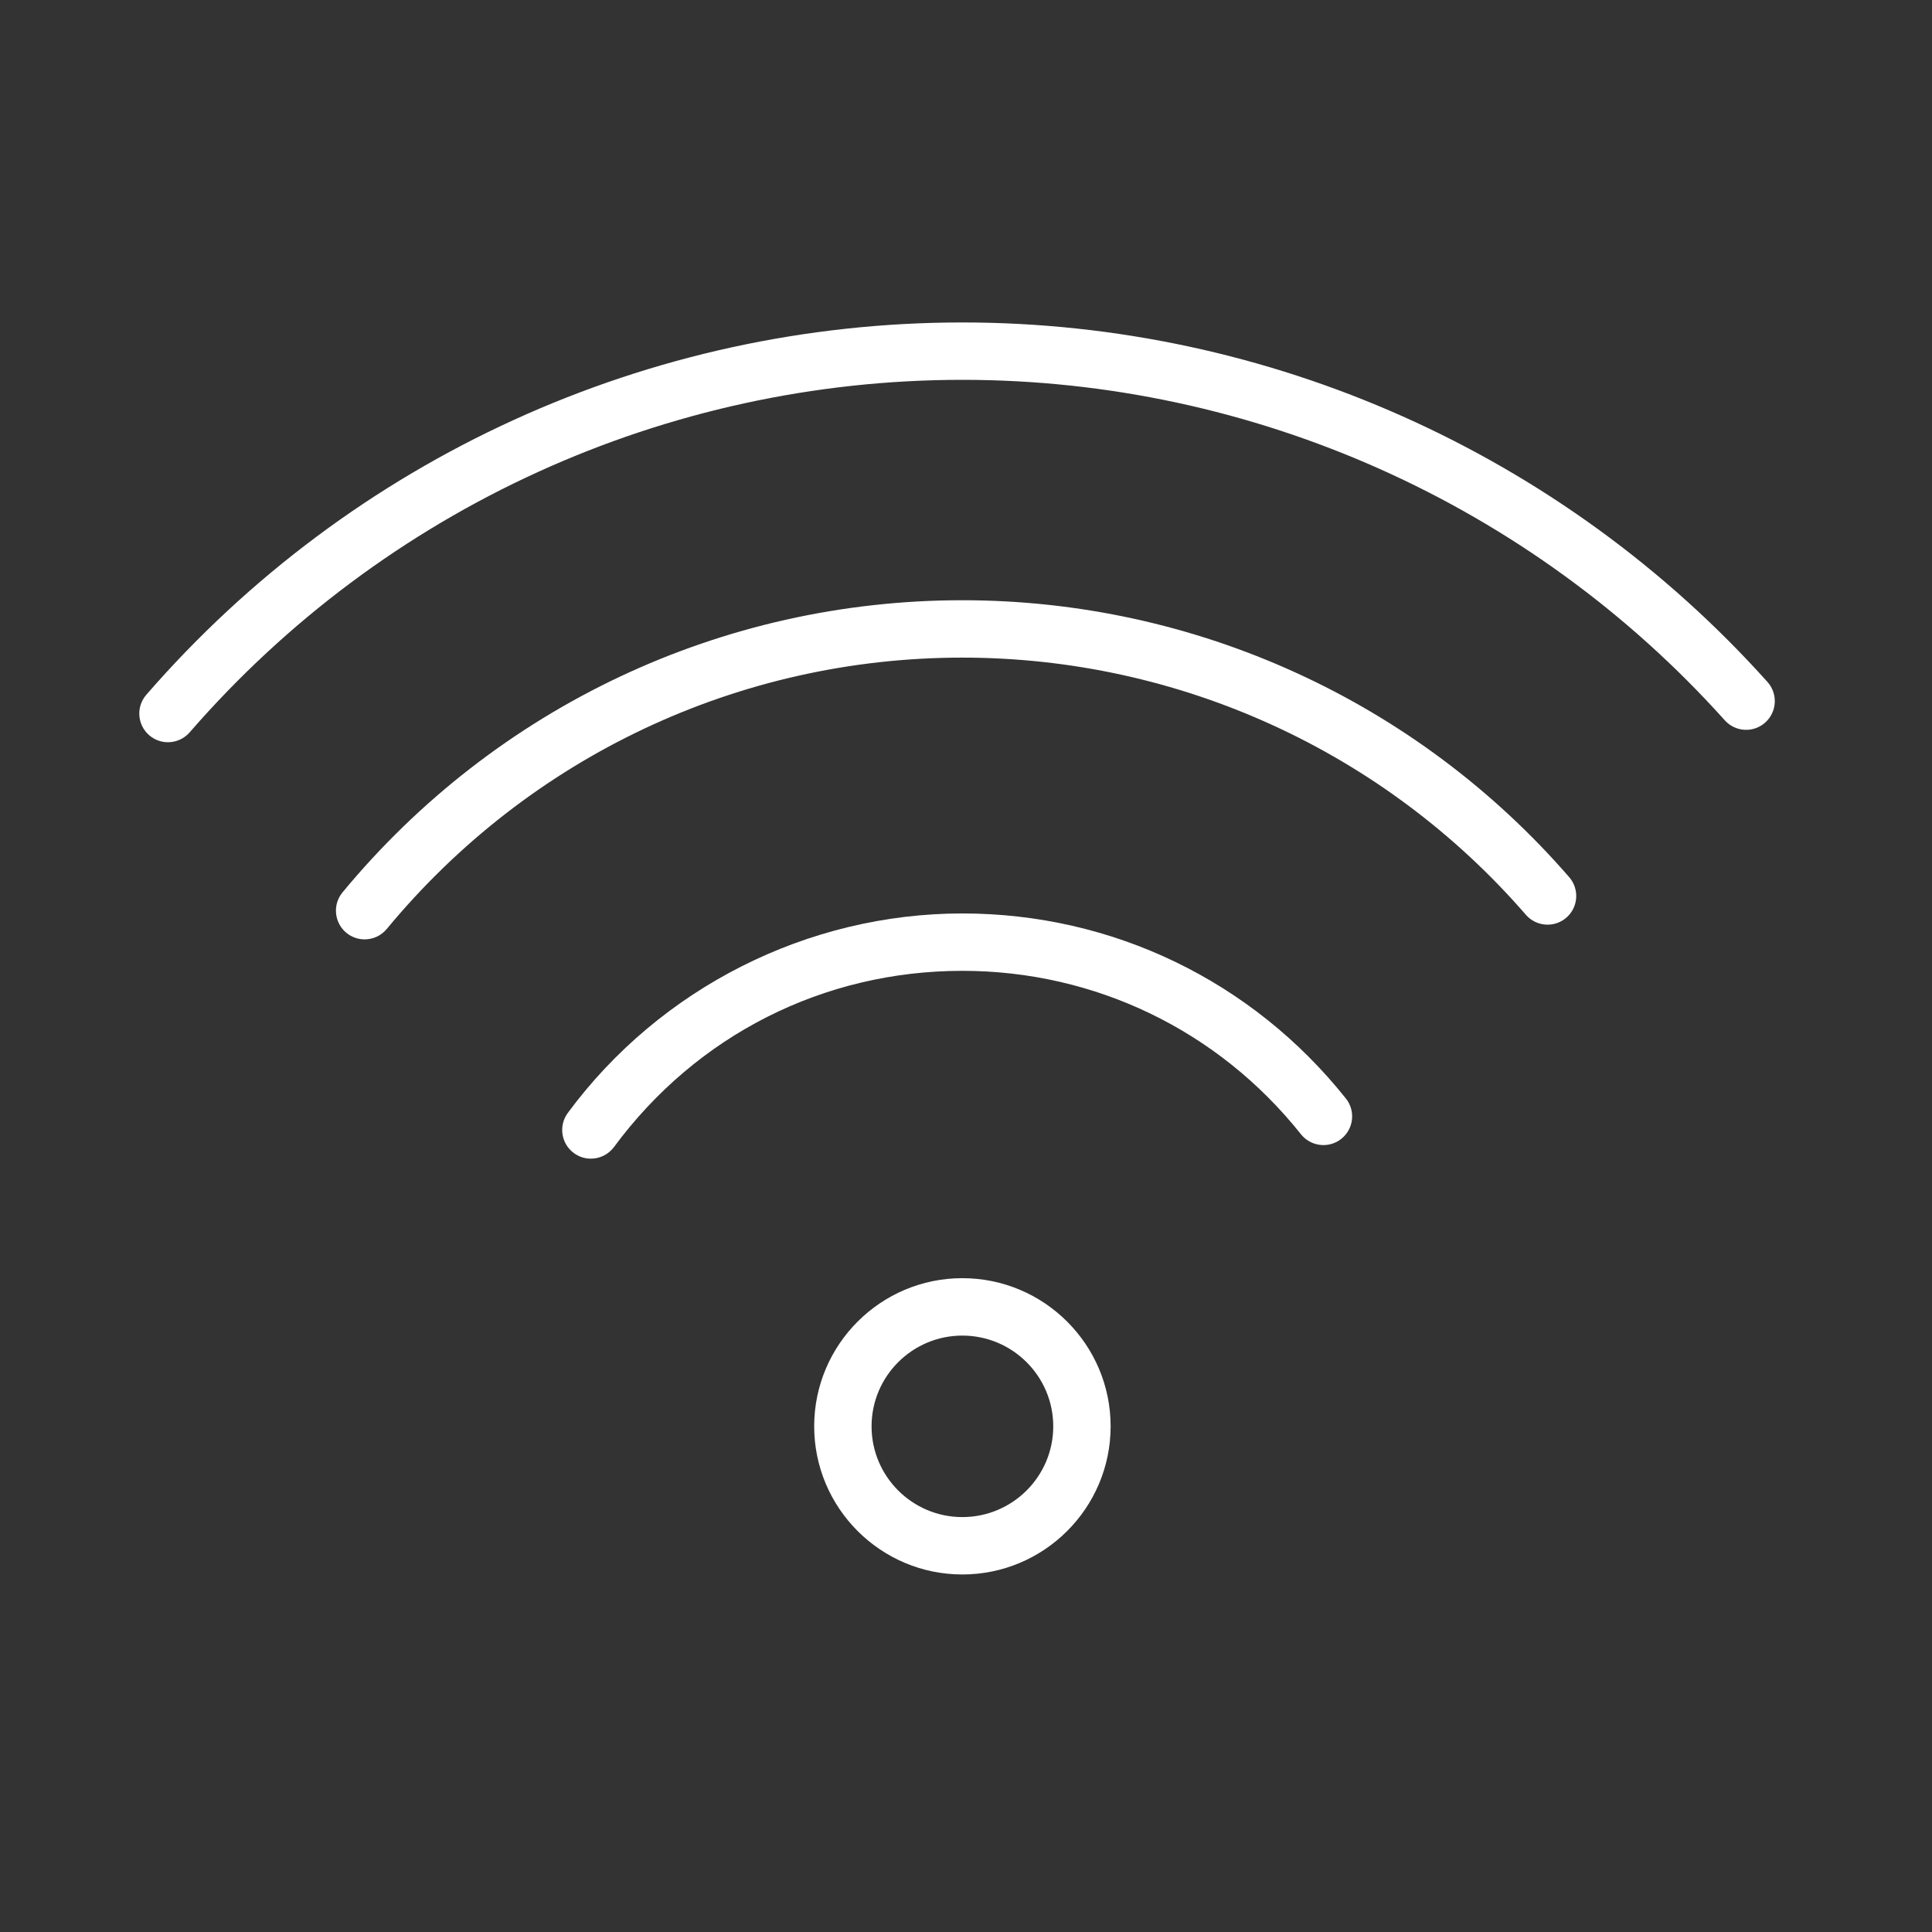 <?xml version="1.0" encoding="UTF-8"?> <svg xmlns="http://www.w3.org/2000/svg" width="50" height="50" viewBox="0 0 50 50" fill="none"><rect x="0" y="0" width="50" height="50" fill="#333333" stroke="none"/><path d="M24.905 40.747C22.791 40.747 21.071 39.027 21.071 36.913C21.071 34.799 22.791 33.079 24.905 33.079C27.022 33.079 28.743 34.799 28.743 36.913C28.743 39.027 27.022 40.747 24.905 40.747ZM24.905 34.565C23.61 34.565 22.556 35.618 22.556 36.914C22.556 38.209 23.61 39.262 24.905 39.262C26.203 39.262 27.258 38.209 27.258 36.914C27.258 35.618 26.203 34.565 24.905 34.565Z" fill="white"></path><path d="M15.292 29.986C15.138 29.986 14.984 29.939 14.851 29.841C14.521 29.598 14.451 29.133 14.695 28.802C17.081 25.57 20.898 23.64 24.906 23.64C28.791 23.64 32.408 25.386 34.832 28.43C35.087 28.75 35.034 29.218 34.713 29.473C34.392 29.729 33.925 29.675 33.669 29.355C31.53 26.666 28.336 25.125 24.906 25.125C21.315 25.125 18.029 26.787 15.89 29.685C15.743 29.882 15.519 29.986 15.292 29.986Z" fill="white"></path><path d="M9.436 24.311C9.27 24.311 9.102 24.255 8.963 24.141C8.648 23.879 8.603 23.411 8.864 23.095C12.838 18.29 18.685 15.534 24.905 15.534C30.936 15.534 36.66 18.146 40.611 22.701C40.88 23.011 40.847 23.48 40.537 23.749C40.228 24.017 39.758 23.984 39.49 23.675C35.821 19.445 30.506 17.019 24.905 17.019C19.13 17.019 13.7 19.578 10.009 24.042C9.862 24.219 9.65 24.311 9.436 24.311Z" fill="white"></path><path d="M4.347 19.209C4.174 19.209 4.001 19.149 3.86 19.027C3.551 18.758 3.518 18.289 3.787 17.98C9.102 11.857 16.8 8.345 24.906 8.345C32.843 8.345 40.438 11.737 45.742 17.649C46.016 17.955 45.99 18.424 45.685 18.698C45.38 18.972 44.911 18.947 44.637 18.641C39.613 13.042 32.422 9.83 24.907 9.83C17.232 9.83 9.943 13.155 4.909 18.953C4.761 19.122 4.554 19.209 4.347 19.209Z" fill="white"></path></svg> 